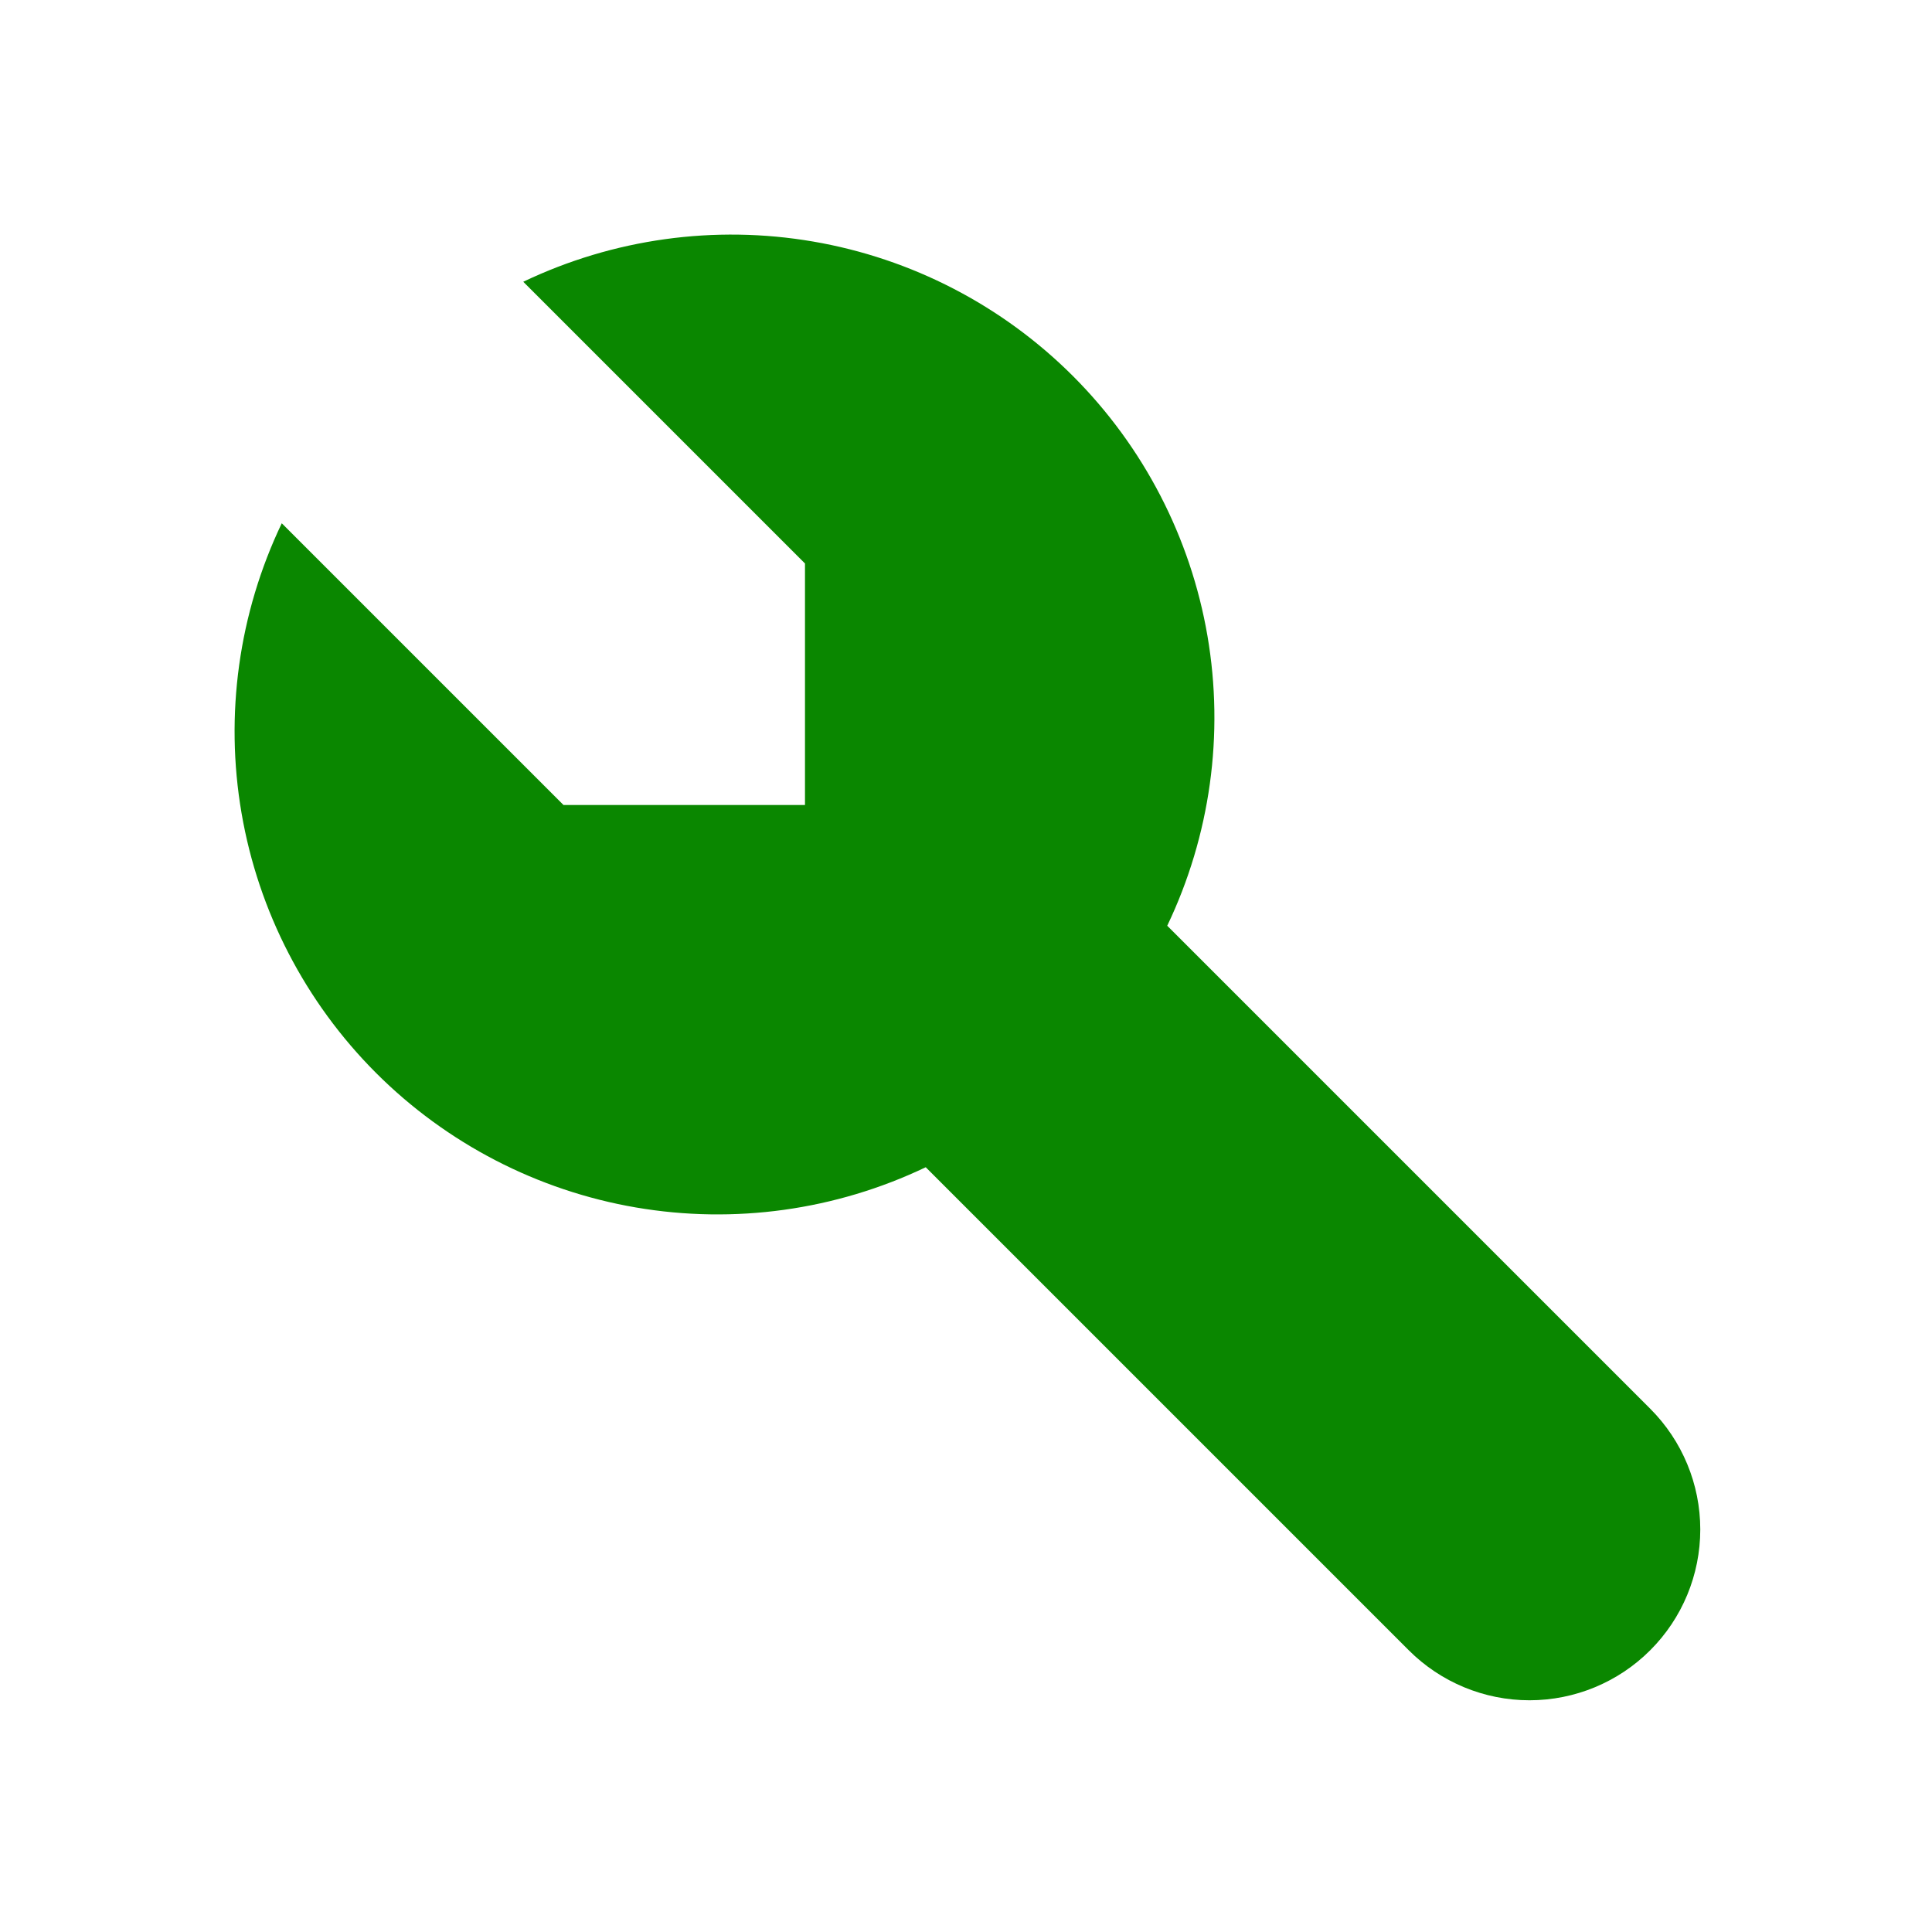 <svg width="50" height="50" viewBox="0 0 50 50" fill="none" xmlns="http://www.w3.org/2000/svg">
<path d="M14.583 20.833H20.833V14.583L13.542 7.292C15.874 6.178 18.495 5.814 21.043 6.251C23.59 6.688 25.94 7.905 27.768 9.732C29.595 11.56 30.812 13.91 31.249 16.457C31.686 19.005 31.322 21.626 30.208 23.958L42.708 36.458C43.537 37.287 44.003 38.411 44.003 39.583C44.003 40.755 43.537 41.88 42.708 42.708C41.88 43.537 40.755 44.003 39.583 44.003C38.411 44.003 37.287 43.537 36.458 42.708L23.958 30.208C21.626 31.322 19.005 31.686 16.457 31.249C13.91 30.812 11.56 29.595 9.732 27.768C7.905 25.94 6.688 23.59 6.251 21.043C5.814 18.495 6.178 15.874 7.292 13.542L14.583 20.833Z" fill="#0A8700"/>
</svg>
